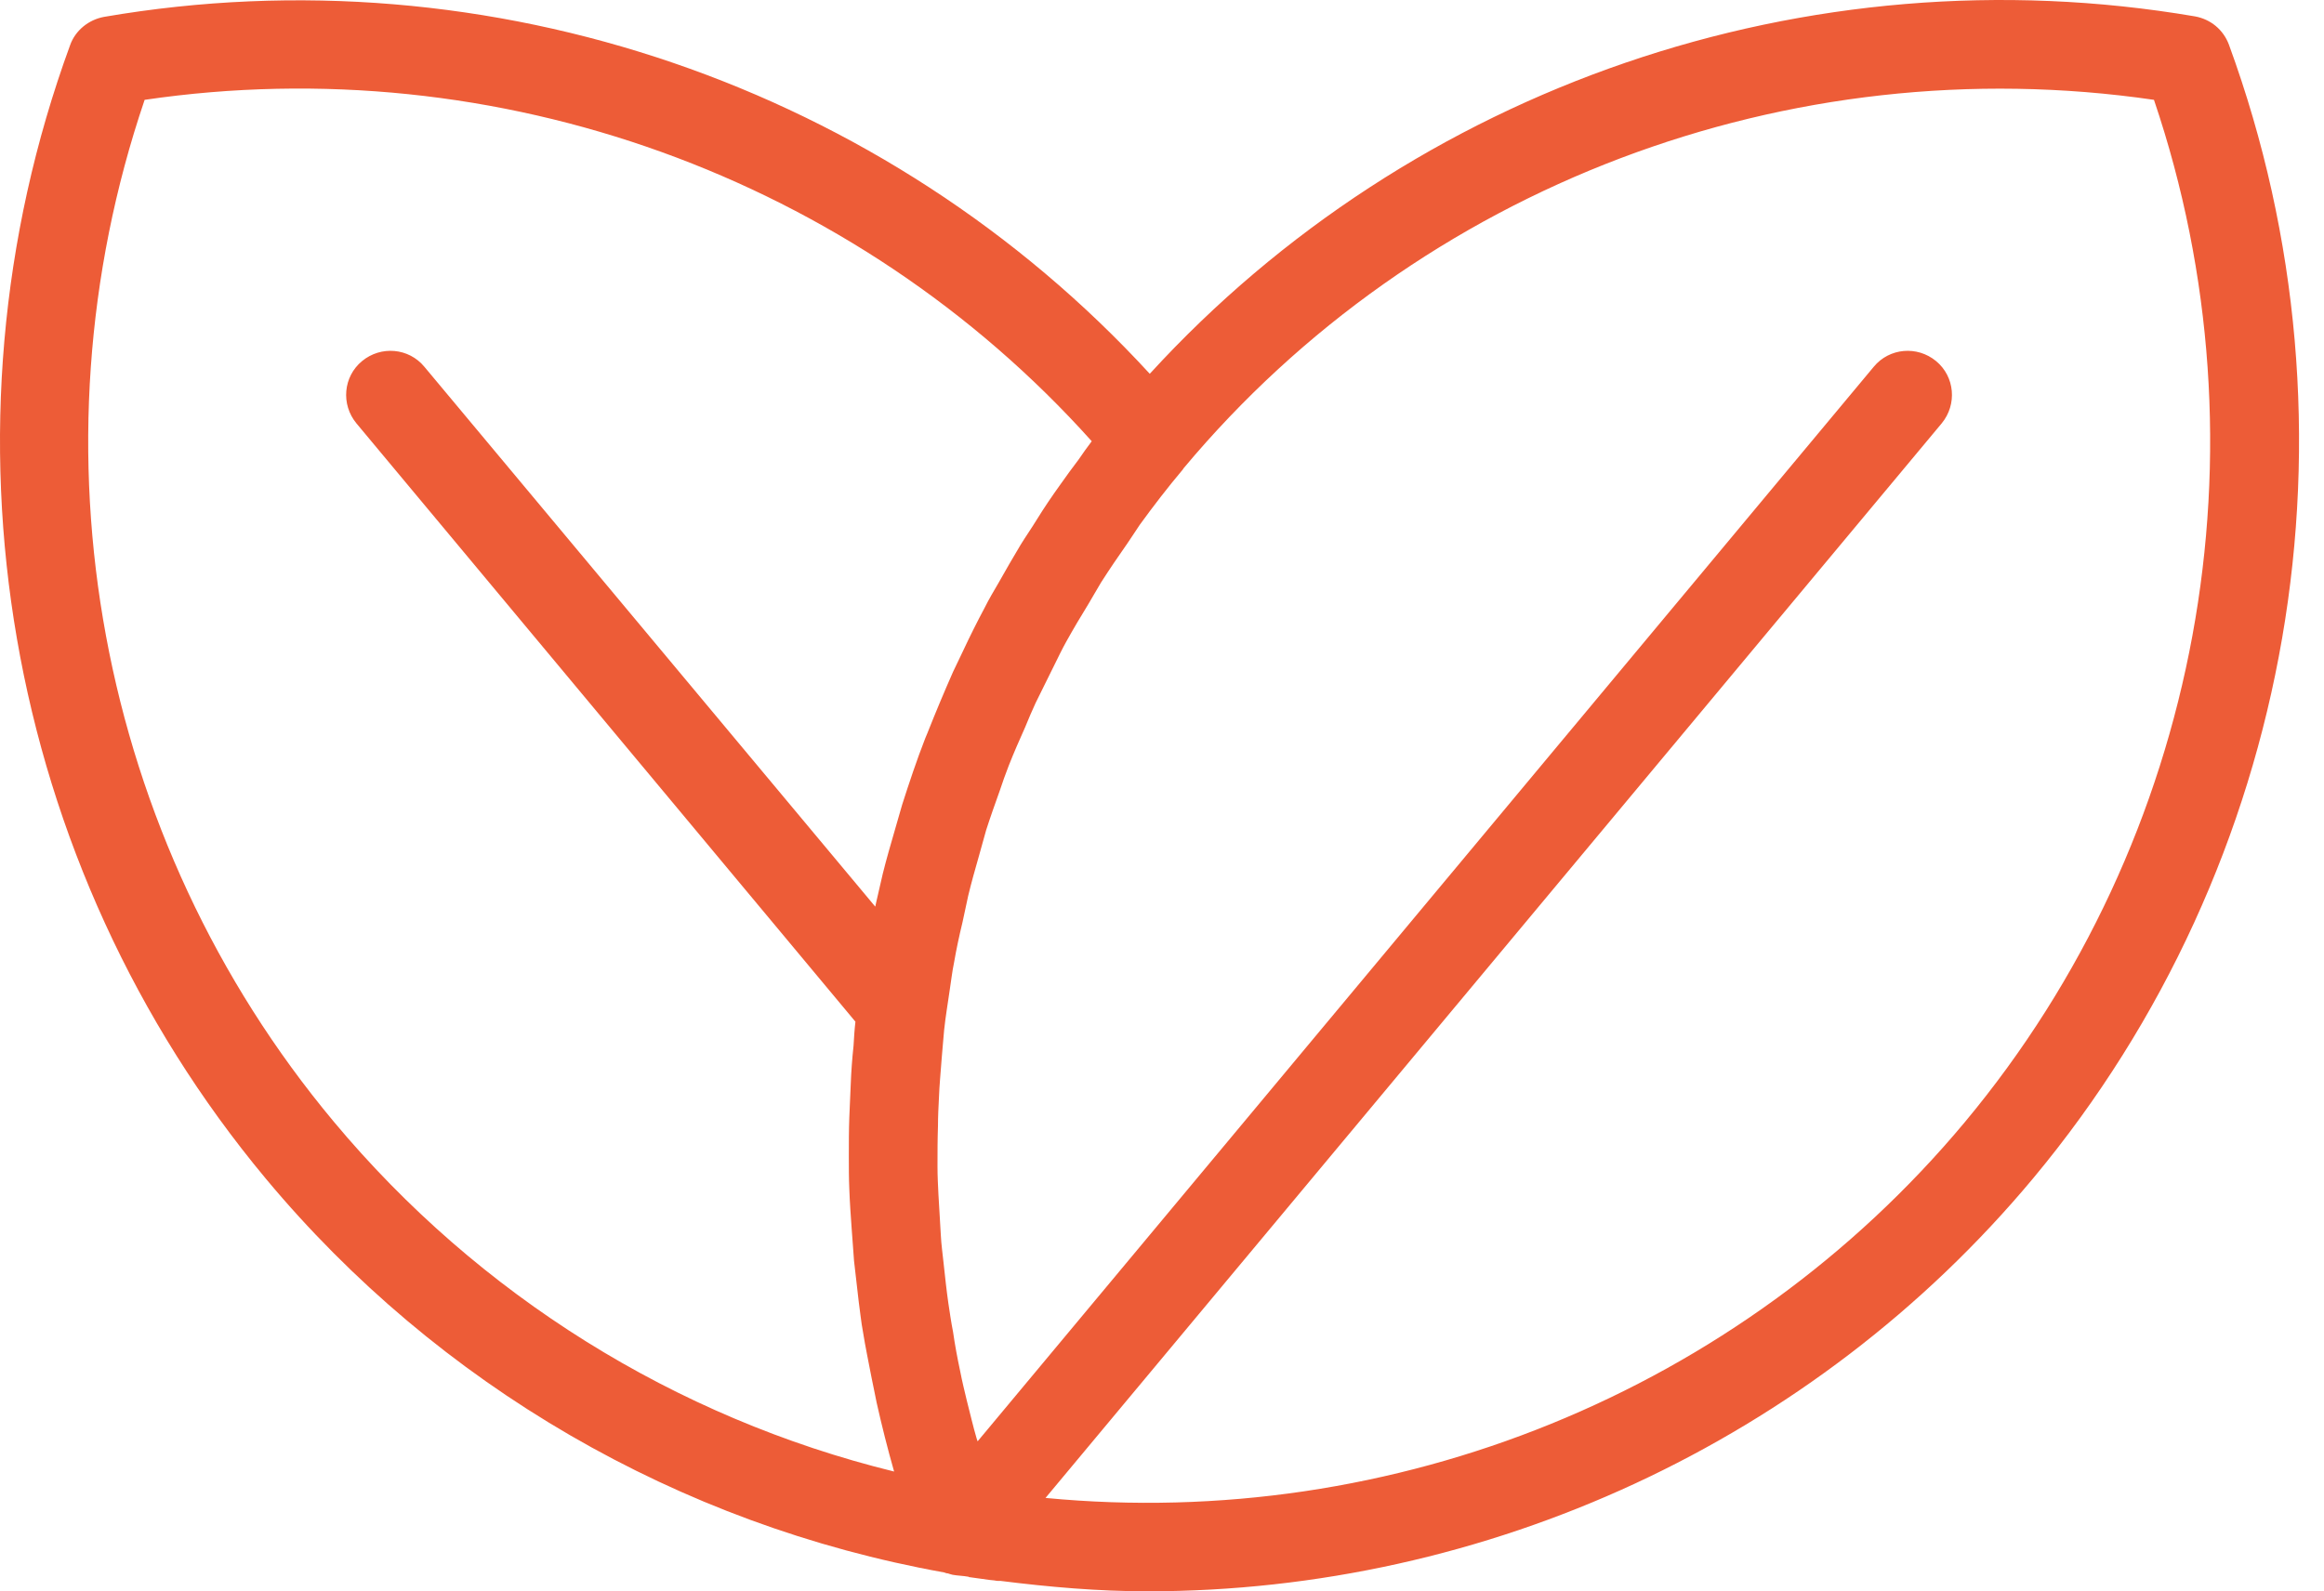 <?xml version="1.0" encoding="UTF-8"?> <svg xmlns="http://www.w3.org/2000/svg" width="73" height="50" viewBox="0 0 73 50" fill="none"><path d="M29.656 49.407C29.7 49.422 29.73 49.437 29.774 49.437C29.819 49.452 29.863 49.467 29.923 49.481C30.086 49.511 30.249 49.511 30.412 49.541C30.426 49.541 30.426 49.541 30.441 49.556C30.441 49.556 30.441 49.556 30.456 49.556C30.663 49.585 30.886 49.615 31.093 49.644L31.241 49.659C31.3 49.674 31.36 49.674 31.419 49.674C31.419 49.674 31.419 49.674 31.434 49.674C32.975 49.867 34.501 50 36.042 50C46.679 50 56.962 45.303 63.866 37.021C72.089 27.154 74.444 13.508 70.014 1.404C69.837 0.93 69.437 0.604 68.948 0.515C56.784 -1.559 44.368 2.722 36.116 11.745C27.848 2.737 15.418 -1.559 3.269 0.53C2.78 0.619 2.365 0.959 2.202 1.419C-2.228 13.523 0.128 27.169 8.351 37.036C13.758 43.526 21.315 47.911 29.656 49.407ZM67.659 3.137C71.377 14.116 69.14 26.354 61.718 35.258C54.65 43.733 43.776 48.118 32.841 47.066L60.992 13.301C61.48 12.708 61.406 11.834 60.814 11.345C60.221 10.856 59.347 10.931 58.858 11.523L30.708 45.288C30.693 45.259 30.693 45.229 30.678 45.2C30.56 44.8 30.471 44.4 30.367 44C30.293 43.688 30.219 43.392 30.16 43.081C30.071 42.666 29.997 42.266 29.937 41.851C29.878 41.555 29.834 41.244 29.789 40.947C29.73 40.533 29.686 40.118 29.641 39.703C29.611 39.407 29.567 39.11 29.552 38.799C29.523 38.384 29.508 37.955 29.478 37.54C29.463 37.243 29.448 36.947 29.448 36.651C29.448 36.221 29.448 35.806 29.463 35.377C29.463 35.08 29.478 34.799 29.493 34.503C29.508 34.073 29.552 33.658 29.582 33.228C29.611 32.947 29.626 32.651 29.656 32.369C29.7 31.939 29.774 31.525 29.834 31.095C29.878 30.813 29.908 30.532 29.967 30.25C30.041 29.821 30.13 29.406 30.234 28.976C30.293 28.695 30.352 28.428 30.412 28.147C30.515 27.717 30.634 27.302 30.752 26.887C30.826 26.62 30.901 26.354 30.975 26.087C31.108 25.672 31.256 25.258 31.404 24.843C31.493 24.576 31.582 24.324 31.686 24.057C31.849 23.642 32.026 23.242 32.204 22.843C32.308 22.591 32.412 22.339 32.53 22.087C32.723 21.687 32.93 21.287 33.123 20.887C33.241 20.65 33.36 20.398 33.493 20.161C33.715 19.761 33.953 19.361 34.19 18.976C34.323 18.753 34.456 18.516 34.59 18.294C34.856 17.879 35.138 17.464 35.419 17.064C35.553 16.872 35.671 16.679 35.804 16.486C36.234 15.894 36.679 15.316 37.153 14.753L37.182 14.709C44.59 5.849 56.191 1.463 67.659 3.137ZM4.543 3.137C15.625 1.508 26.856 5.567 34.293 13.864C34.145 14.057 34.012 14.249 33.879 14.442C33.686 14.694 33.493 14.96 33.316 15.212C33.049 15.583 32.797 15.953 32.56 16.338C32.397 16.605 32.219 16.857 32.056 17.123C31.819 17.524 31.582 17.924 31.36 18.324C31.212 18.576 31.063 18.827 30.93 19.094C30.693 19.538 30.471 19.983 30.263 20.427C30.16 20.65 30.041 20.887 29.937 21.109C29.656 21.746 29.389 22.383 29.137 23.02C29.108 23.079 29.093 23.139 29.063 23.198C28.797 23.88 28.56 24.591 28.337 25.287C28.263 25.539 28.189 25.806 28.115 26.058C27.982 26.517 27.848 26.976 27.73 27.45C27.656 27.747 27.596 28.058 27.522 28.354C27.508 28.398 27.508 28.443 27.493 28.487L13.329 11.523C12.84 10.931 11.966 10.856 11.373 11.345C10.78 11.834 10.706 12.708 11.195 13.301L26.87 32.102C26.841 32.354 26.826 32.606 26.811 32.858C26.767 33.273 26.737 33.673 26.722 34.088C26.708 34.428 26.693 34.769 26.678 35.11C26.663 35.525 26.663 35.925 26.663 36.34C26.663 36.681 26.663 37.021 26.678 37.362C26.693 37.777 26.722 38.192 26.752 38.607C26.782 38.947 26.797 39.273 26.826 39.614C26.87 40.044 26.93 40.473 26.974 40.903C27.019 41.214 27.048 41.54 27.108 41.851C27.182 42.325 27.285 42.8 27.374 43.274C27.434 43.54 27.478 43.807 27.537 44.074C27.7 44.8 27.878 45.511 28.085 46.237C21.211 44.548 15.033 40.696 10.484 35.243C3.061 26.354 0.809 14.131 4.543 3.137Z" fill="#ED5C37"></path></svg> 